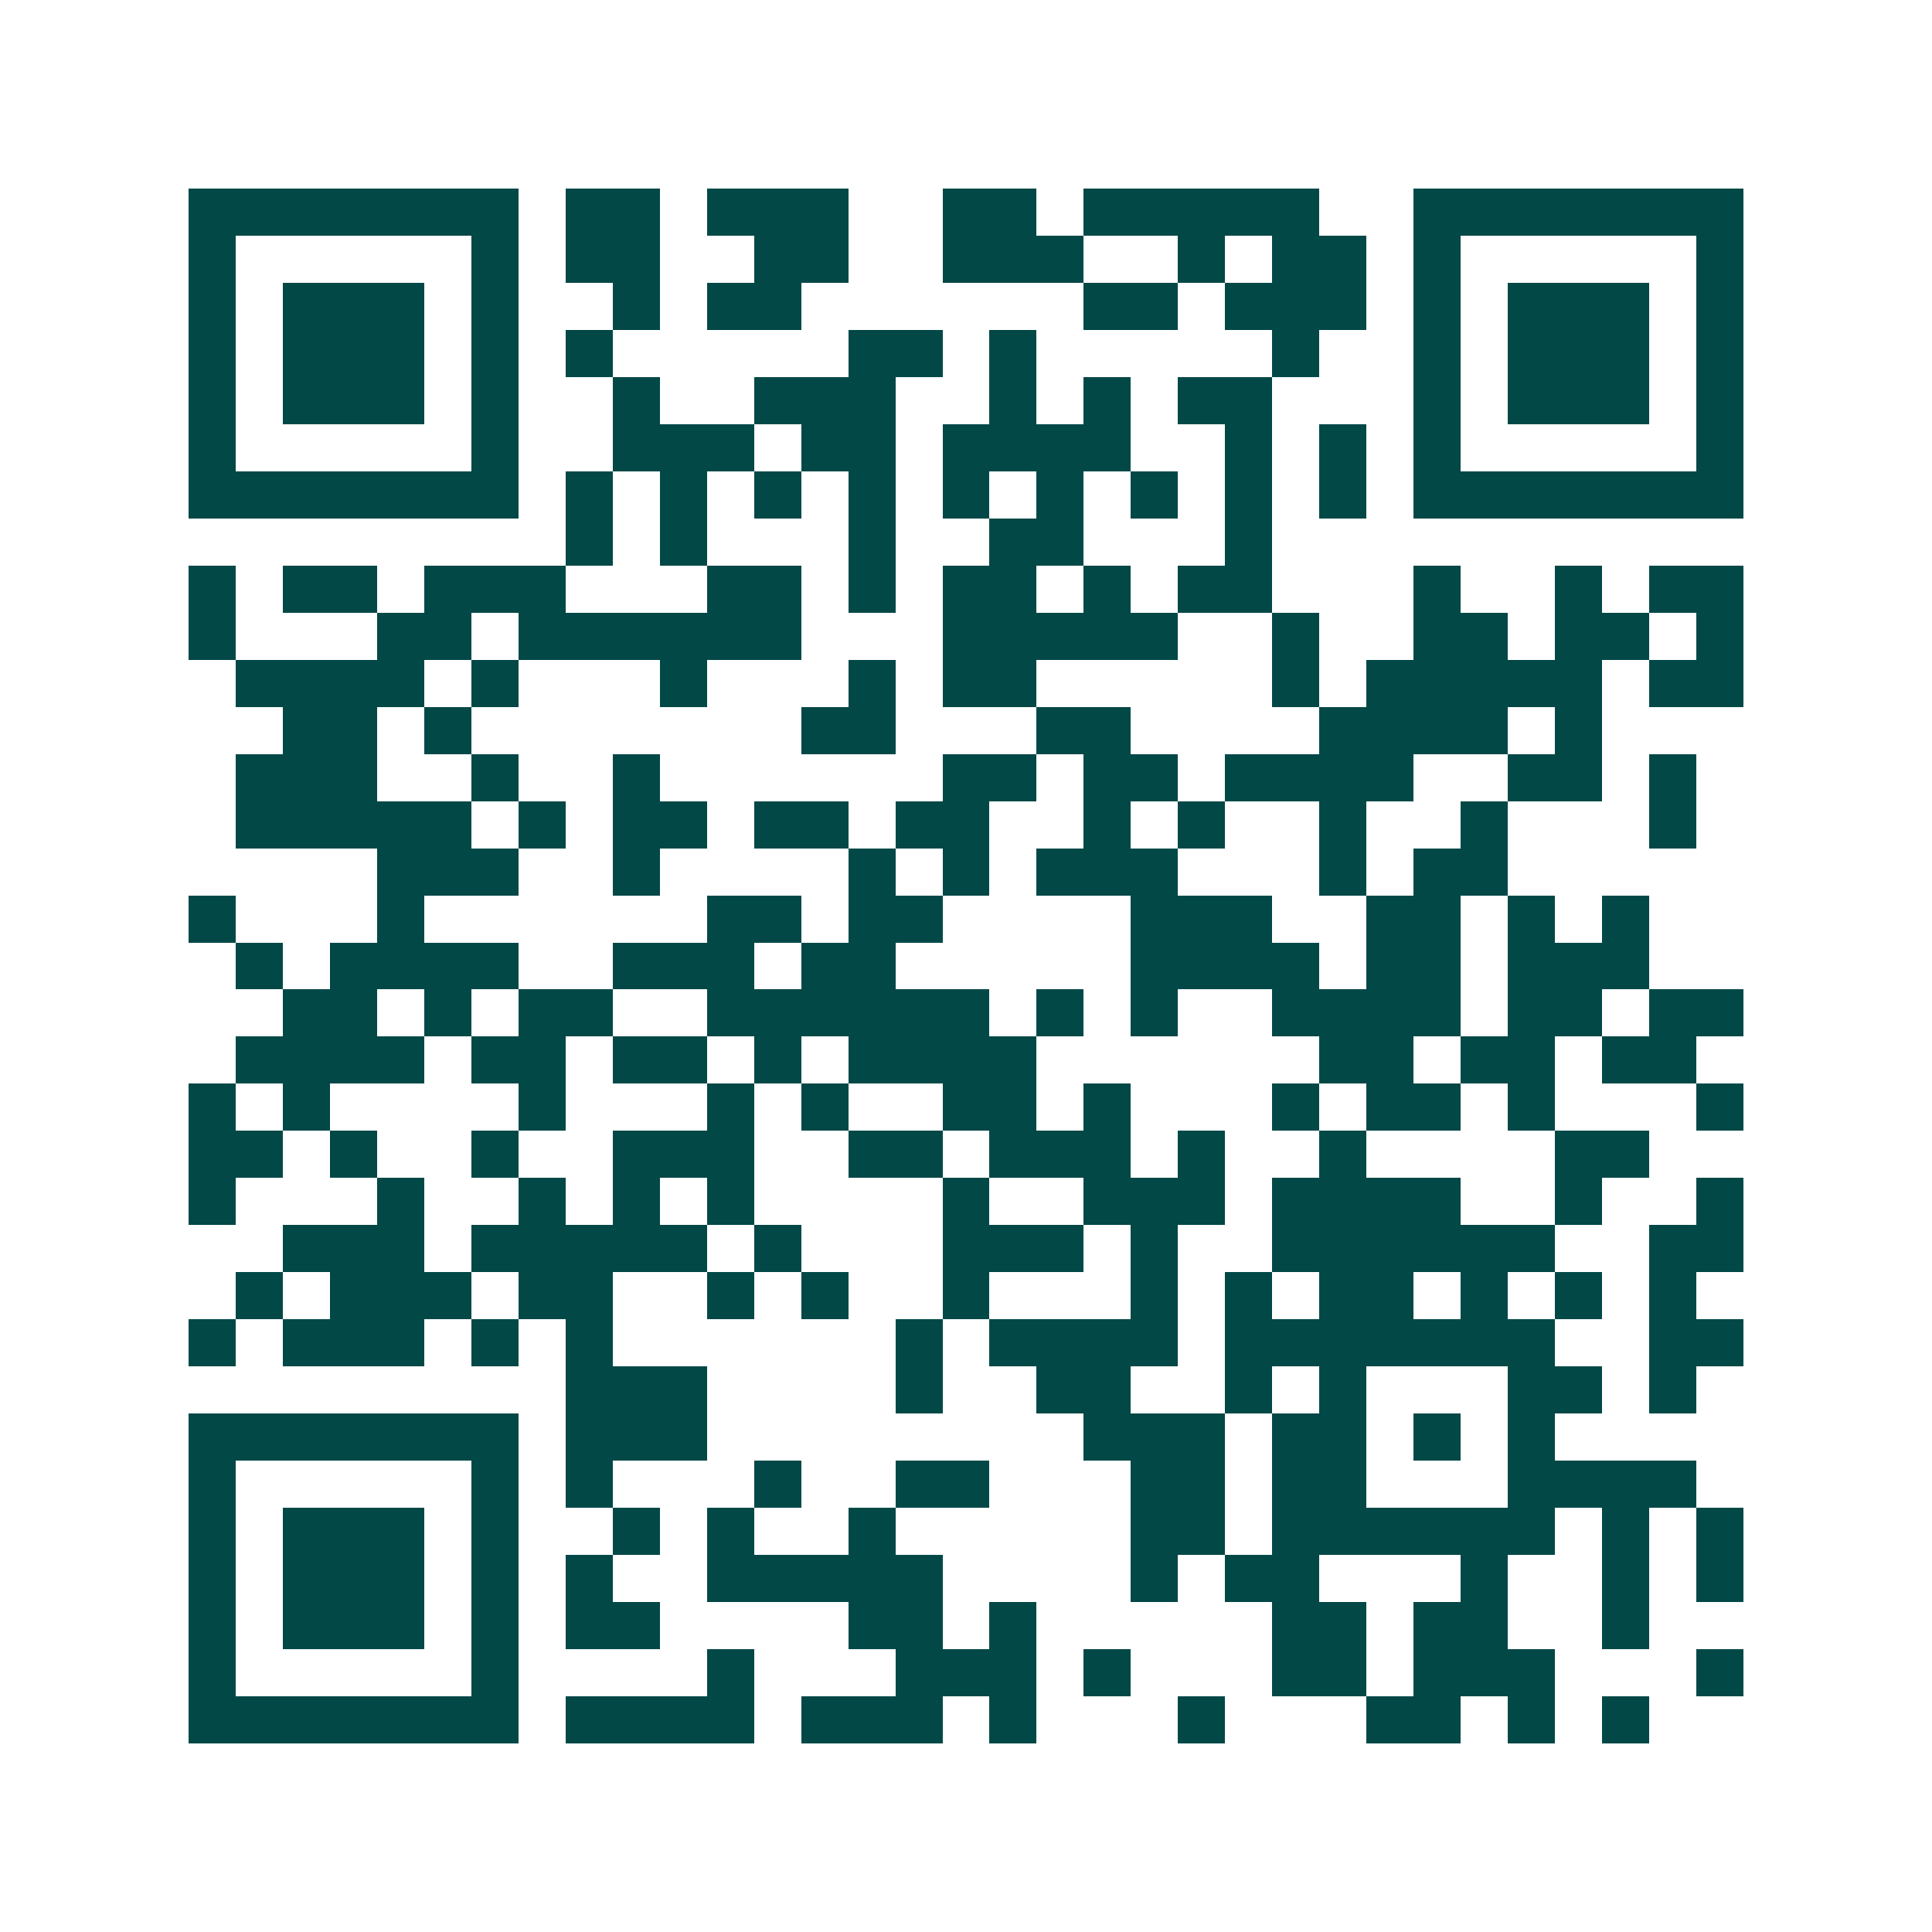 <svg xmlns="http://www.w3.org/2000/svg" width="200" height="200" viewBox="0 0 41 41" shape-rendering="crispEdges"><path fill="#ffffff" d="M0 0h41v41H0z"/><path stroke="#014847" d="M4 4.5h7m1 0h2m1 0h3m2 0h2m1 0h5m2 0h7M4 5.5h1m5 0h1m1 0h2m2 0h2m2 0h3m2 0h1m1 0h2m1 0h1m5 0h1M4 6.5h1m1 0h3m1 0h1m2 0h1m1 0h2m6 0h2m1 0h3m1 0h1m1 0h3m1 0h1M4 7.5h1m1 0h3m1 0h1m1 0h1m5 0h2m1 0h1m5 0h1m2 0h1m1 0h3m1 0h1M4 8.5h1m1 0h3m1 0h1m2 0h1m2 0h3m2 0h1m1 0h1m1 0h2m3 0h1m1 0h3m1 0h1M4 9.5h1m5 0h1m2 0h3m1 0h2m1 0h4m2 0h1m1 0h1m1 0h1m5 0h1M4 10.5h7m1 0h1m1 0h1m1 0h1m1 0h1m1 0h1m1 0h1m1 0h1m1 0h1m1 0h1m1 0h7M12 11.5h1m1 0h1m3 0h1m2 0h2m3 0h1M4 12.5h1m1 0h2m1 0h3m3 0h2m1 0h1m1 0h2m1 0h1m1 0h2m3 0h1m2 0h1m1 0h2M4 13.5h1m3 0h2m1 0h6m3 0h5m2 0h1m2 0h2m1 0h2m1 0h1M5 14.5h4m1 0h1m3 0h1m3 0h1m1 0h2m5 0h1m1 0h5m1 0h2M6 15.5h2m1 0h1m7 0h2m3 0h2m4 0h4m1 0h1M5 16.5h3m2 0h1m2 0h1m6 0h2m1 0h2m1 0h4m2 0h2m1 0h1M5 17.5h5m1 0h1m1 0h2m1 0h2m1 0h2m2 0h1m1 0h1m2 0h1m2 0h1m3 0h1M8 18.5h3m2 0h1m4 0h1m1 0h1m1 0h3m3 0h1m1 0h2M4 19.5h1m3 0h1m6 0h2m1 0h2m4 0h3m2 0h2m1 0h1m1 0h1M5 20.5h1m1 0h4m2 0h3m1 0h2m5 0h4m1 0h2m1 0h3M6 21.5h2m1 0h1m1 0h2m2 0h6m1 0h1m1 0h1m2 0h4m1 0h2m1 0h2M5 22.5h4m1 0h2m1 0h2m1 0h1m1 0h4m6 0h2m1 0h2m1 0h2M4 23.5h1m1 0h1m4 0h1m3 0h1m1 0h1m2 0h2m1 0h1m3 0h1m1 0h2m1 0h1m3 0h1M4 24.5h2m1 0h1m2 0h1m2 0h3m2 0h2m1 0h3m1 0h1m2 0h1m4 0h2M4 25.5h1m3 0h1m2 0h1m1 0h1m1 0h1m4 0h1m2 0h3m1 0h4m2 0h1m2 0h1M6 26.5h3m1 0h5m1 0h1m3 0h3m1 0h1m2 0h6m2 0h2M5 27.5h1m1 0h3m1 0h2m2 0h1m1 0h1m2 0h1m3 0h1m1 0h1m1 0h2m1 0h1m1 0h1m1 0h1M4 28.5h1m1 0h3m1 0h1m1 0h1m6 0h1m1 0h4m1 0h7m2 0h2M12 29.5h3m4 0h1m2 0h2m2 0h1m1 0h1m3 0h2m1 0h1M4 30.5h7m1 0h3m8 0h3m1 0h2m1 0h1m1 0h1M4 31.5h1m5 0h1m1 0h1m3 0h1m2 0h2m3 0h2m1 0h2m3 0h4M4 32.5h1m1 0h3m1 0h1m2 0h1m1 0h1m2 0h1m5 0h2m1 0h6m1 0h1m1 0h1M4 33.5h1m1 0h3m1 0h1m1 0h1m2 0h5m4 0h1m1 0h2m3 0h1m2 0h1m1 0h1M4 34.5h1m1 0h3m1 0h1m1 0h2m4 0h2m1 0h1m5 0h2m1 0h2m2 0h1M4 35.5h1m5 0h1m4 0h1m3 0h3m1 0h1m3 0h2m1 0h3m3 0h1M4 36.5h7m1 0h4m1 0h3m1 0h1m3 0h1m3 0h2m1 0h1m1 0h1"/></svg>
